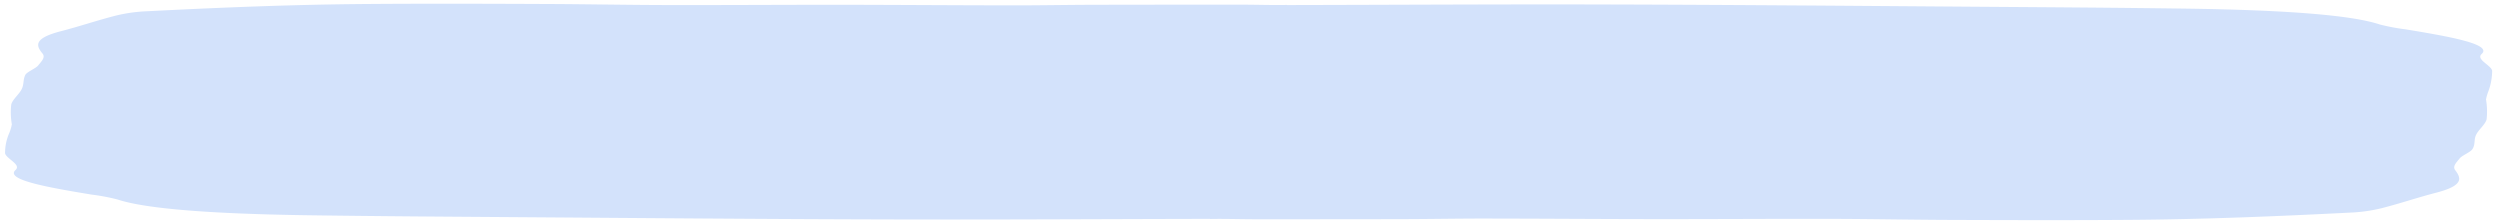 <svg viewBox="-1602 -124 335 30" xmlns="http://www.w3.org/2000/svg" xmlns:xlink="http://www.w3.org/1999/xlink"><clipPath id="a"><path d="m-1602-124h335v30h-335z"/></clipPath><g clip-path="url(#a)"><path d="m333.361 8.946c-.165-.746-2.224-1.508-1.4-2.237 1.4-1.29-4.037-2.287-10.216-3.3a27.616 27.616 0 0 1 -3.46-.653c-3.873-1.291-12.936-1.928-25.459-2.112-9.475-.134-19.033-.193-28.59-.26-16.478-.117-32.956-.26-49.516-.302-14.254-.042-28.59.051-42.843.076v-.017c-1.895.042-4.037-.034-6.014-.034-6.591 0-13.265 0-19.856.017-3.79.008-7.5.084-11.205.075-7.5-.008-15-.067-22.493-.075-7.827-.008-15.654.05-23.4.034-5.52-.009-11.04-.126-16.56-.143-7.827-.034-15.737-.059-23.564 0-10.546.075-20.268.5-29.66.972a21.323 21.323 0 0 0 -4.2.586c-2.725.704-4.78 1.427-7.499 2.127-3.626.965-3.131 1.962-2.307 2.967.412.519-.165 1.047-.577 1.567-.33.427-1.483.846-1.73 1.273-.33.637-.165 1.282-.494 1.919-.33.687-1.236 1.382-1.4 2.069a9.512 9.512 0 0 0 .082 2.648 5.862 5.862 0 0 1 -.33 1.131 6.591 6.591 0 0 0 -.577 2.748c.165.746 2.225 1.508 1.4 2.237-1.4 1.29 4.037 2.287 10.216 3.3a27.62 27.62 0 0 1 3.46.653c3.872 1.29 12.935 1.927 25.459 2.111 9.475.134 19.032.193 28.589.26 16.478.117 32.956.26 49.517.3 14.254.042 28.589-.05 42.843-.075v.017c1.895-.042 4.037.034 6.015.034 6.591 0 13.265 0 19.856-.017 3.79-.008 7.5-.084 11.205-.075 7.5.008 15 .067 22.492.075 7.827.008 15.654-.05 23.4-.034 5.52.008 11.04.126 16.561.142 7.827.025 15.737.05 23.564-.008 10.546-.075 20.268-.5 29.66-.972a21.324 21.324 0 0 0 4.2-.586c2.719-.7 4.778-1.424 7.5-2.128 3.625-.972 3.131-1.96 2.389-2.966-.412-.519.165-1.047.577-1.567.329-.427 1.483-.846 1.73-1.273.412-.637.165-1.282.494-1.919.33-.687 1.236-1.382 1.4-2.069a9.514 9.514 0 0 0 -.082-2.647 5.863 5.863 0 0 1 .33-1.131 8.02 8.02 0 0 0 .493-2.738z" fill="#d3e2fb" transform="translate(-1601.413 -123.48)"/></g></svg>